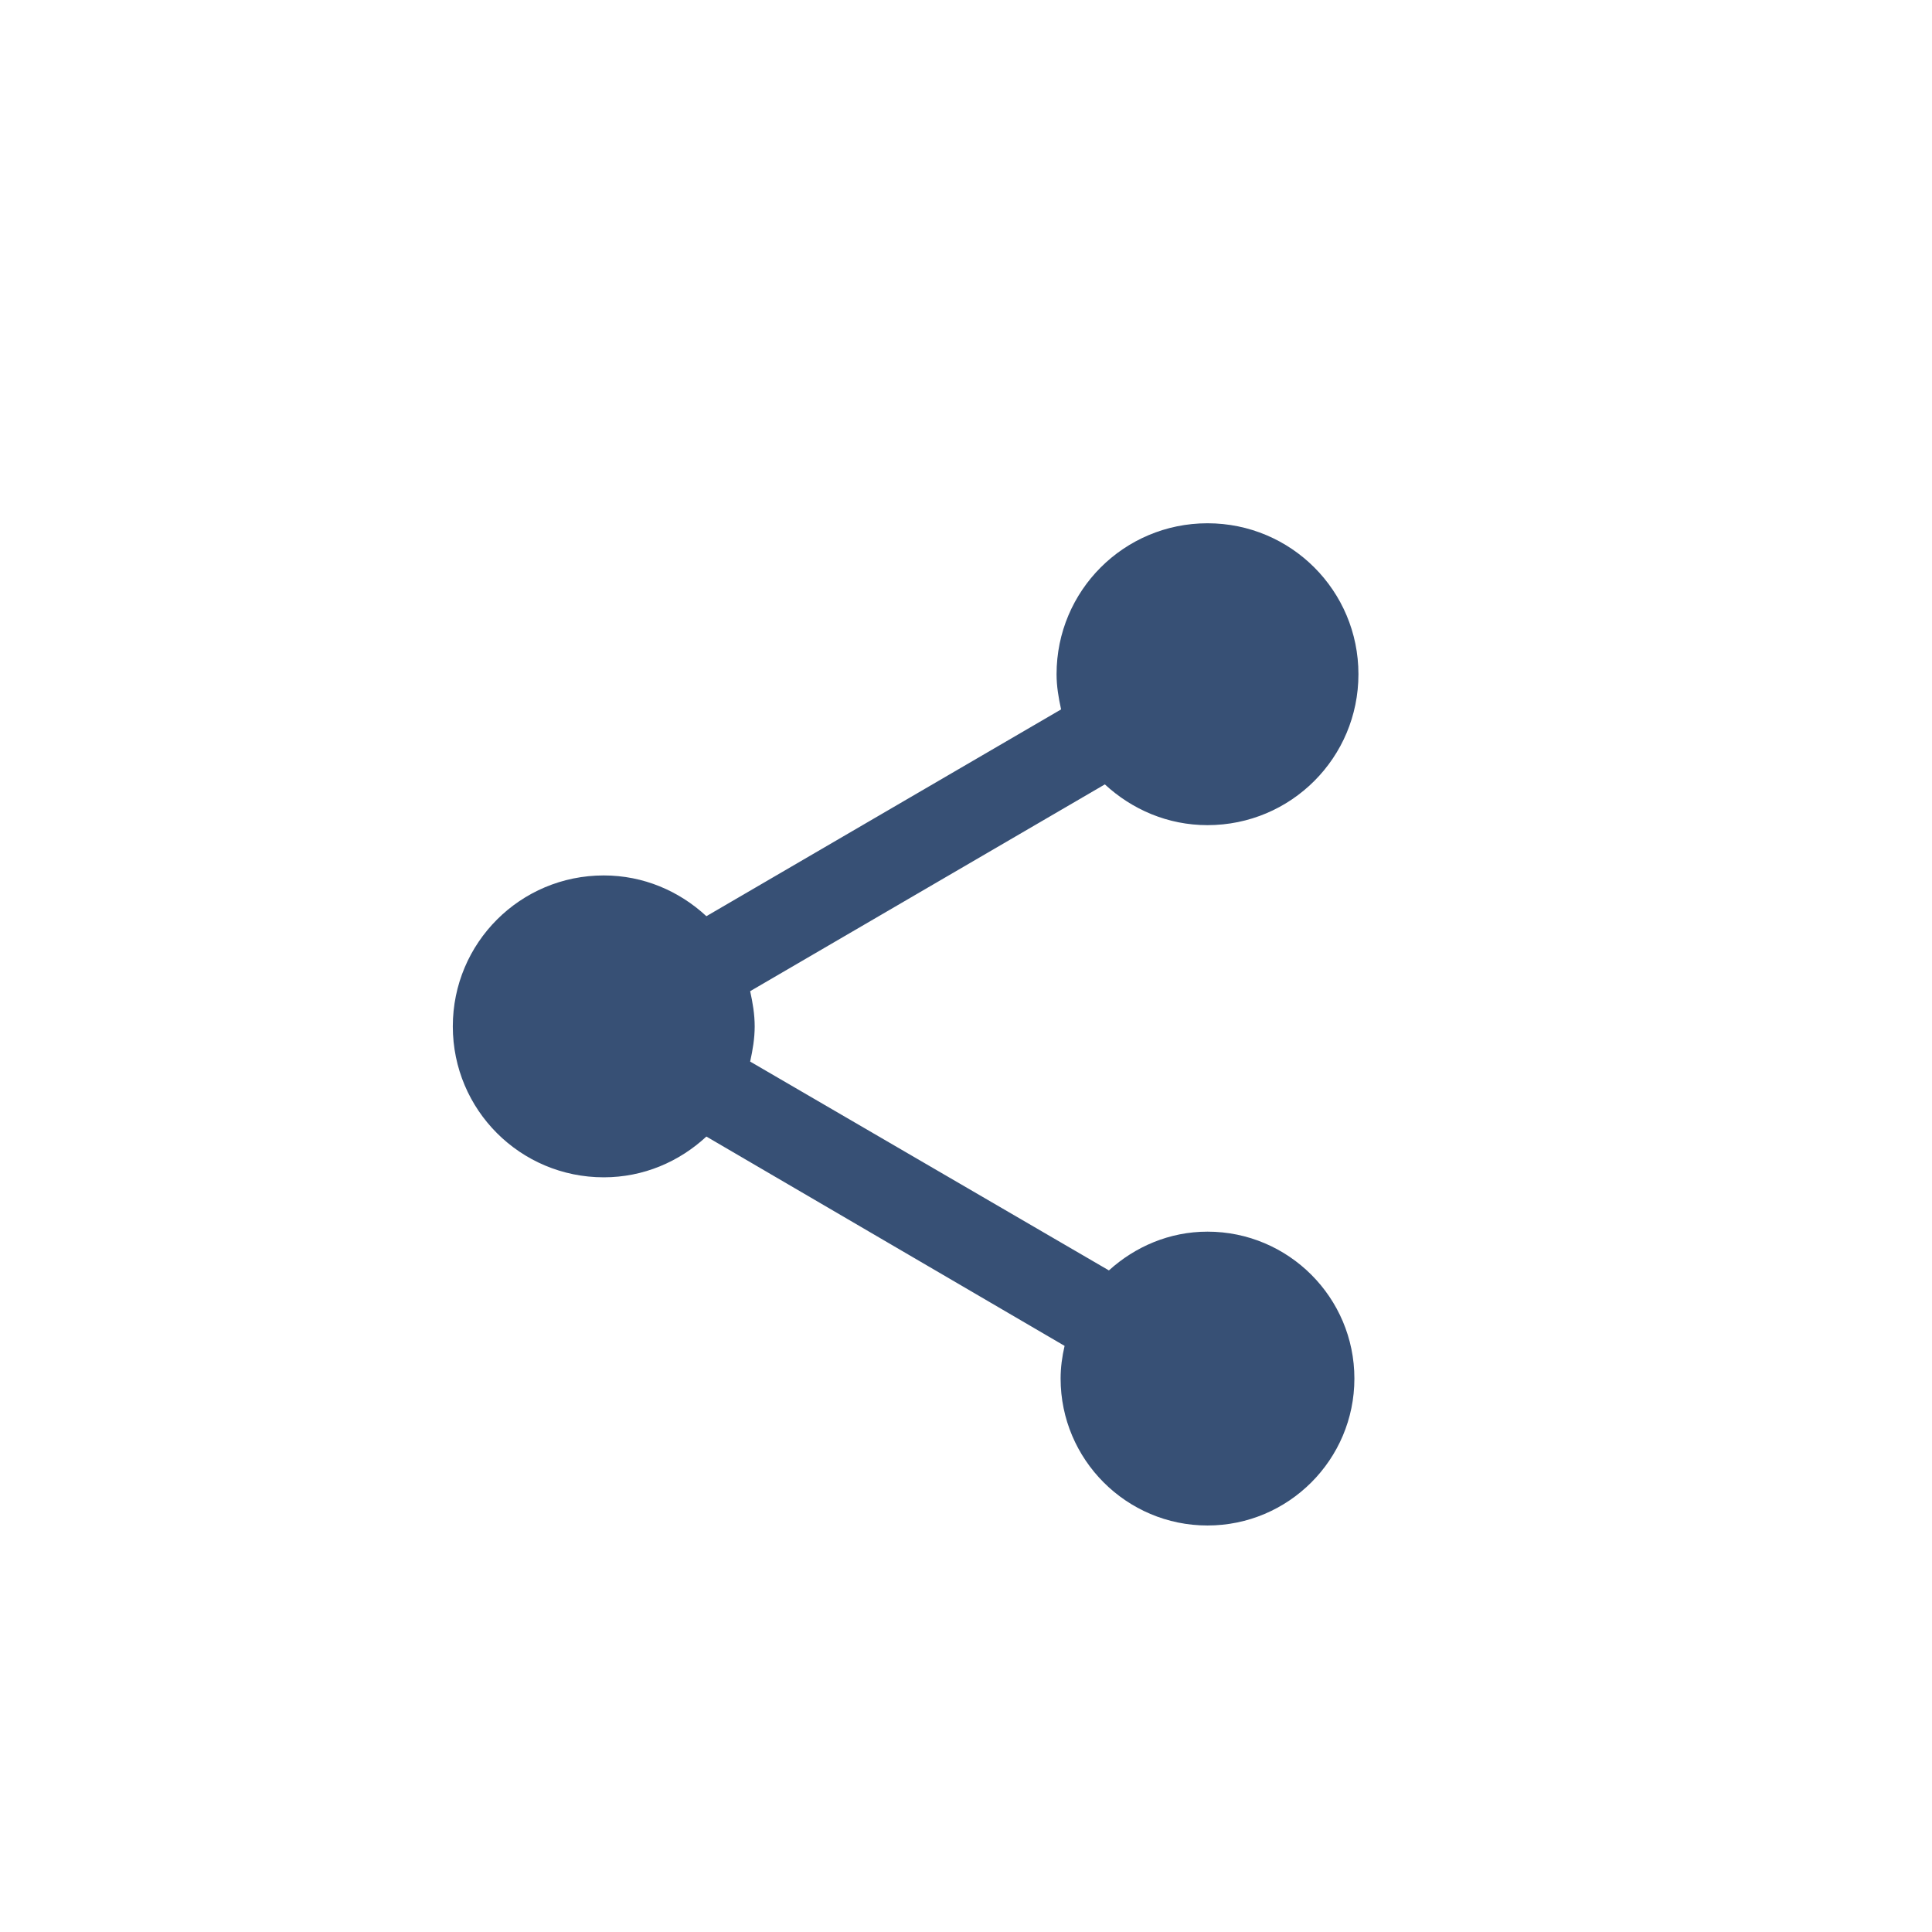 <svg width="32" height="32" viewBox="0 0 32 32" fill="none" xmlns="http://www.w3.org/2000/svg">
<g clip-path="url(#clip0_267_75)">
<path d="M20 20.4C19.367 20.4 18.8 20.65 18.367 21.042L12.425 17.583C12.467 17.392 12.5 17.2 12.5 17C12.5 16.8 12.467 16.608 12.425 16.417L18.3 12.992C18.75 13.408 19.342 13.667 20 13.667C21.383 13.667 22.5 12.55 22.5 11.167C22.5 9.783 21.383 8.667 20 8.667C18.617 8.667 17.5 9.783 17.5 11.167C17.5 11.367 17.533 11.558 17.575 11.75L11.7 15.175C11.25 14.758 10.658 14.5 10 14.5C8.617 14.5 7.5 15.617 7.5 17C7.5 18.383 8.617 19.5 10 19.5C10.658 19.5 11.25 19.242 11.7 18.825L17.633 22.292C17.592 22.467 17.567 22.65 17.567 22.833C17.567 24.175 18.658 25.267 20 25.267C21.342 25.267 22.433 24.175 22.433 22.833C22.433 21.492 21.342 20.4 20 20.4Z" fill="#062553" fill-opacity="0.8"/>
</g>
<defs>
<clipPath id="clip0_267_75">
<rect width="20" height="20" fill="white" transform="translate(5 7)"/>
</clipPath>
</defs>
</svg>
